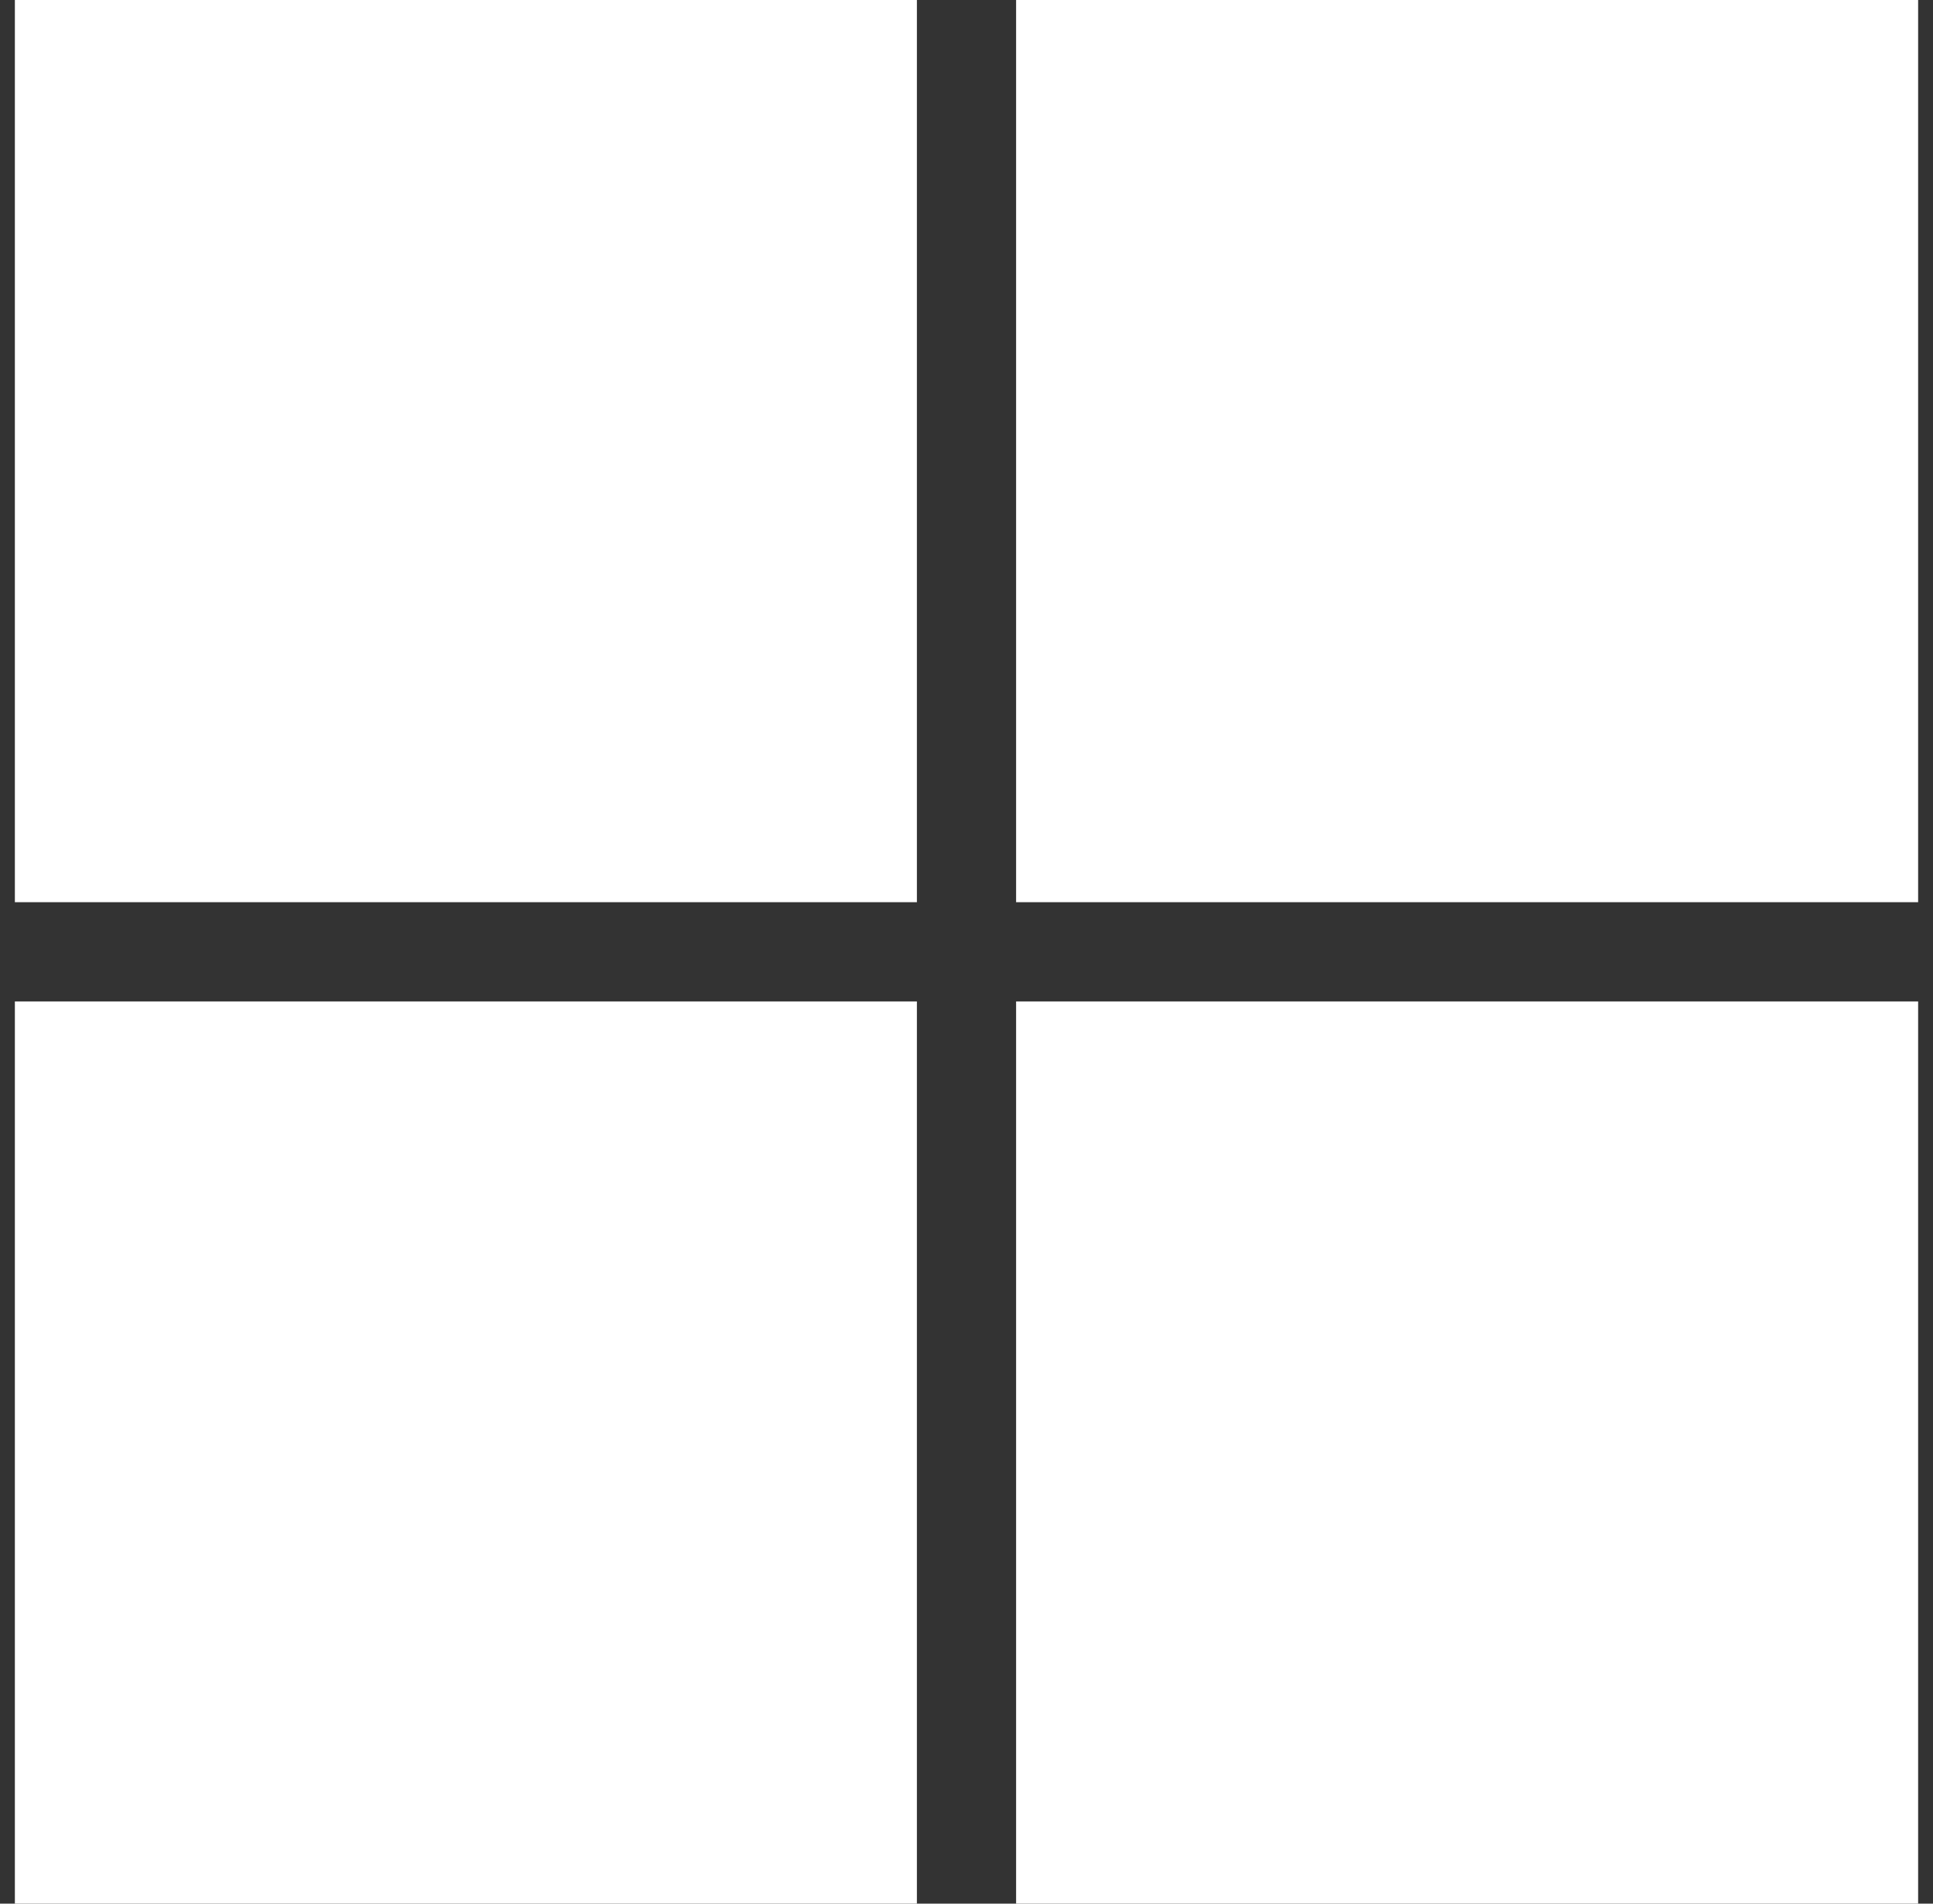 <svg width="65" height="64" fill="none" xmlns="http://www.w3.org/2000/svg"><rect width="100%" height="100%" fill="#333333" stroke="none"/><g clip-path="url(#a)" fill="#fff"><path d="M30.832 0H.5v30.332h30.332V0zM64.5 0H34.168v30.332H64.5V0zM30.832 33.668H.5V64h30.332V33.668zm33.668 0H34.168V64H64.5V33.668z"/></g><defs><clipPath id="a"><path fill="#fff" transform="translate(.5)" d="M0 0h64v64H0z"/></clipPath></defs></svg>